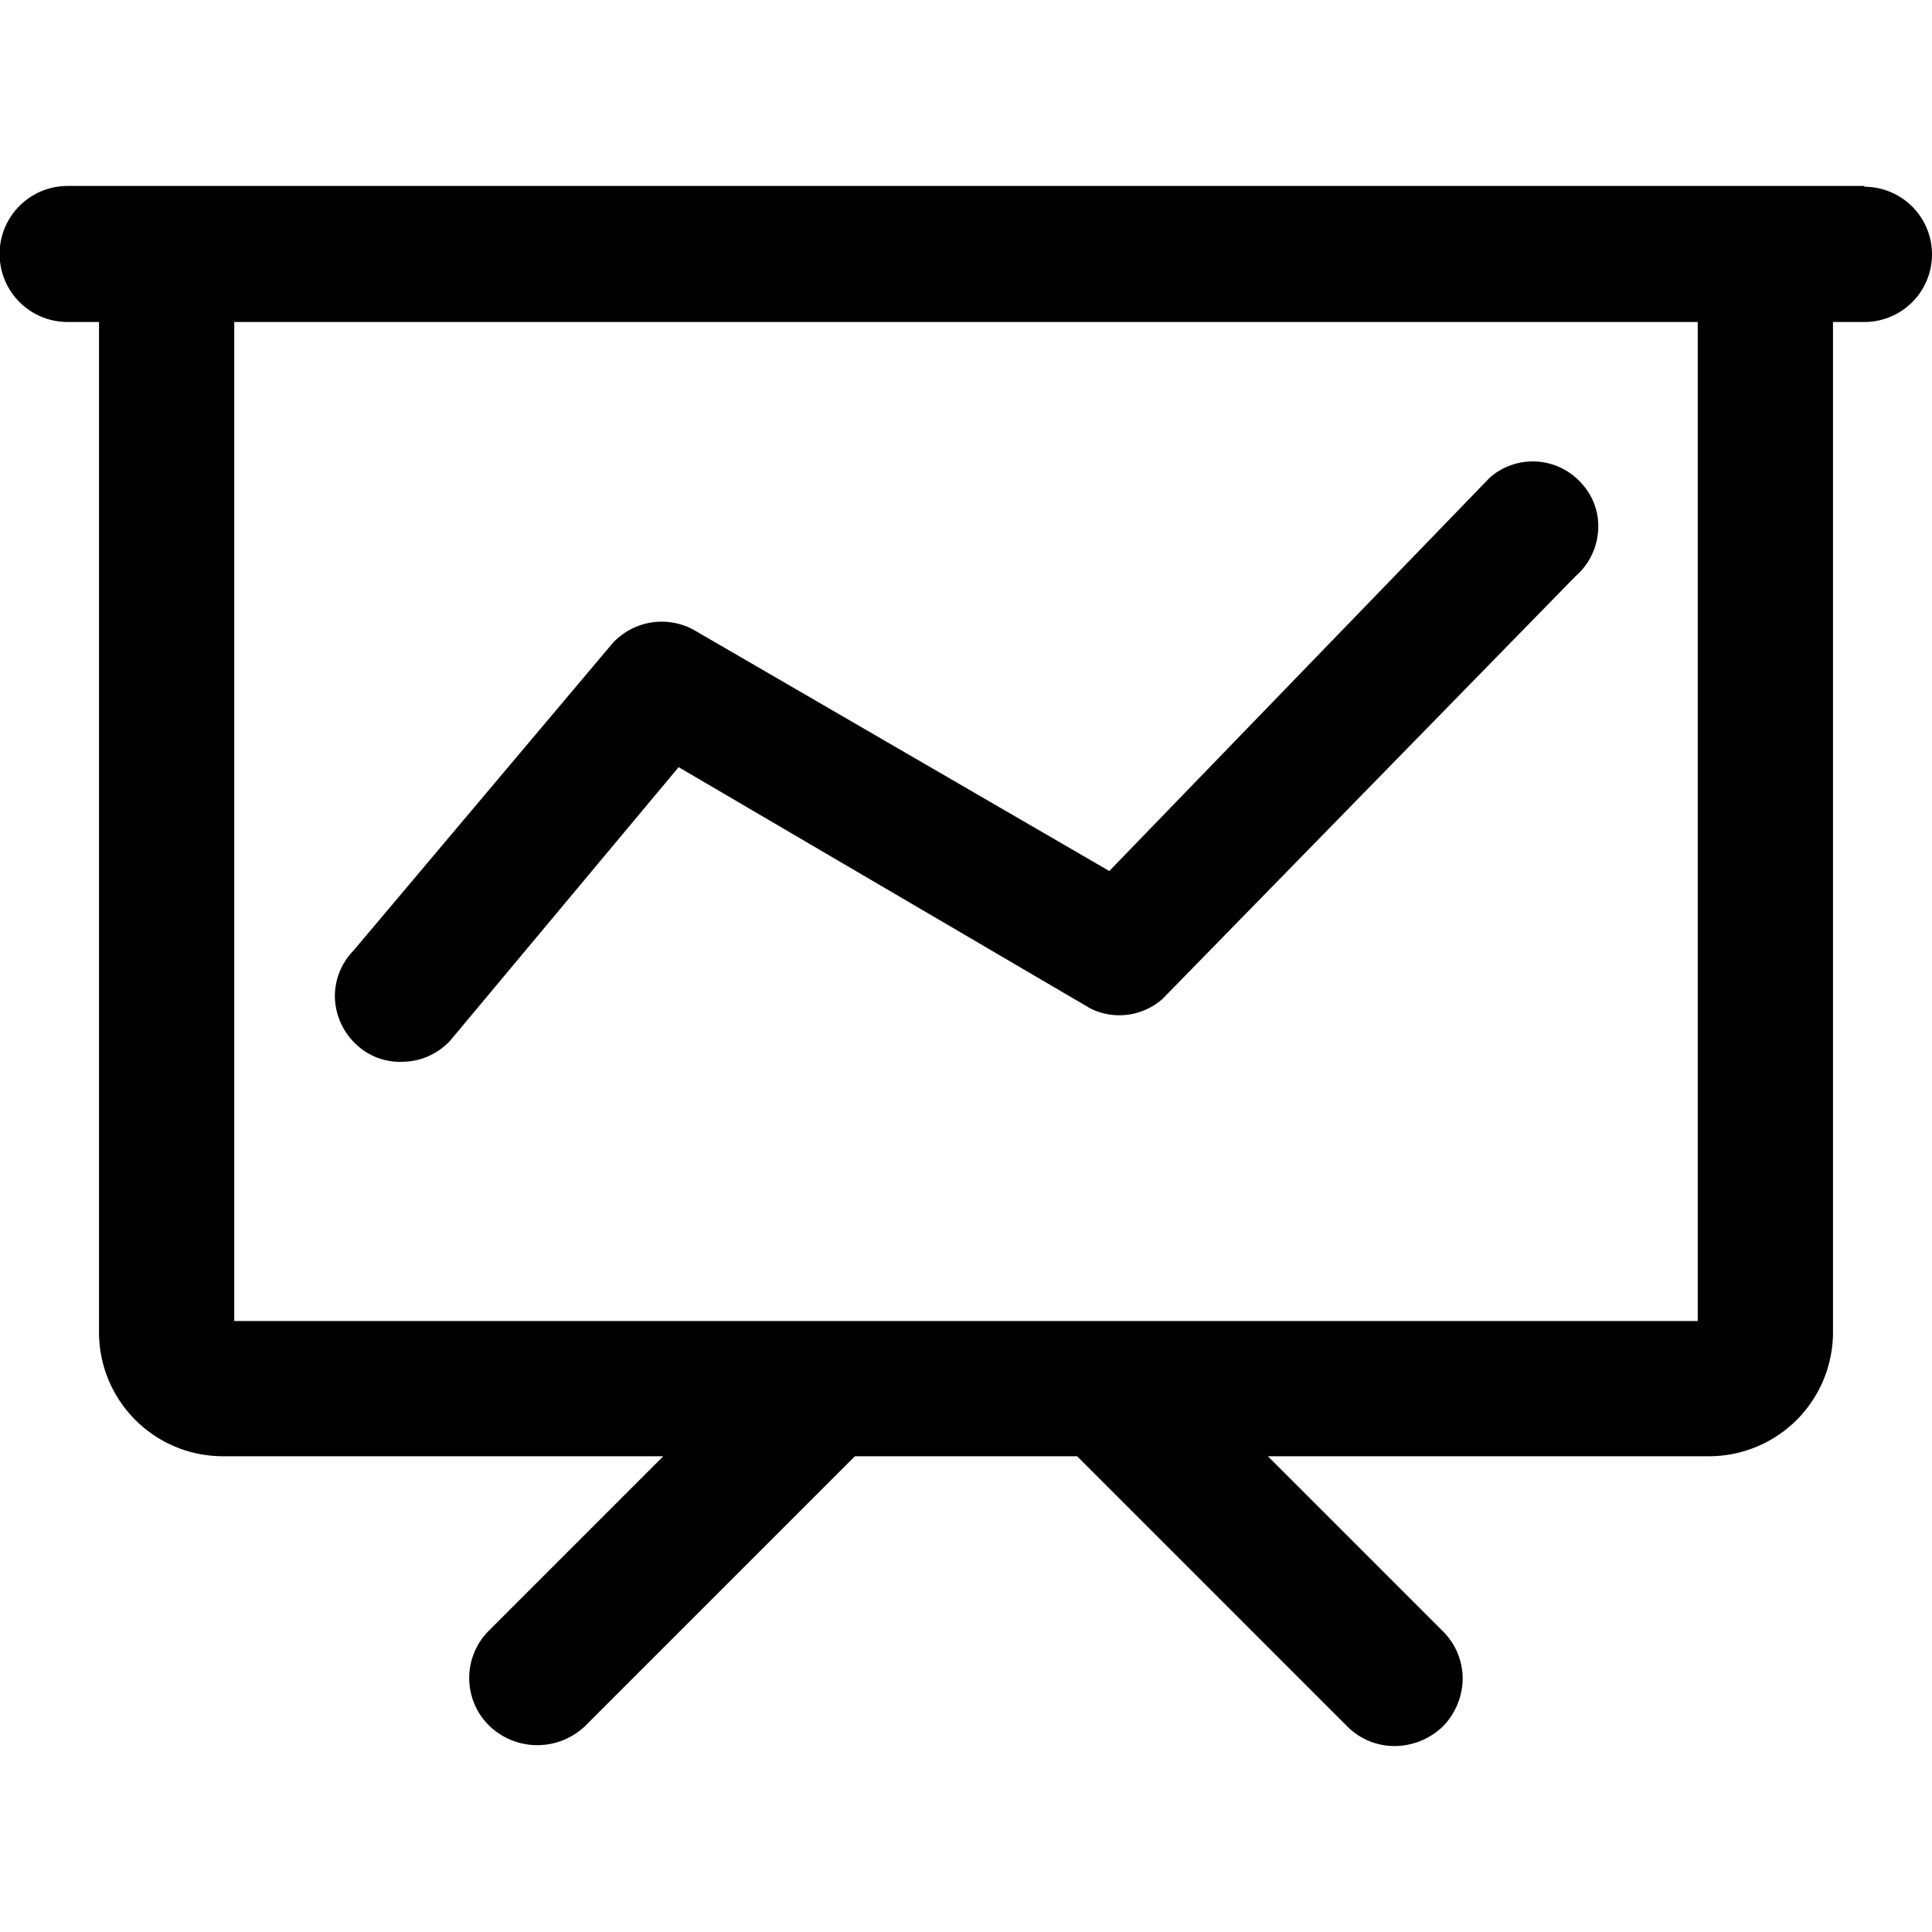 <svg id="图层_1" data-name="图层 1" xmlns="http://www.w3.org/2000/svg" viewBox="0 0 24 24"><title>jihu flow</title><path d="M23.16,2.31H.84A.84.84,0,0,0,.84,4h.39V16.55a1.54,1.54,0,0,0,1.53,1.54H8.24L6.08,20.25a.83.83,0,0,0,0,1.19.86.86,0,0,0,1.19,0l3.35-3.35h2.76l3.35,3.35a.83.83,0,0,0,.59.25.87.87,0,0,0,.6-.24.86.86,0,0,0,.25-.6.83.83,0,0,0-.25-.59l-2.17-2.17h5.49a1.54,1.54,0,0,0,1.53-1.54V4h.39a.84.84,0,0,0,0-1.68ZM21.09,4V16.41H2.91V4Z"/><path d="M5,13.19a.82.82,0,0,0,.59-.26l2.84-3.4,5.12,3a.81.81,0,0,0,.89-.12l5.13-5.25a.82.82,0,0,0,.28-.54.78.78,0,0,0-.19-.6.81.81,0,0,0-1.15-.09l-4.73,4.89-5.17-3a.83.83,0,0,0-1,.17L4.39,11.81a.81.81,0,0,0-.23.57.83.83,0,0,0,.25.58A.79.79,0,0,0,5,13.19Z"/></svg>